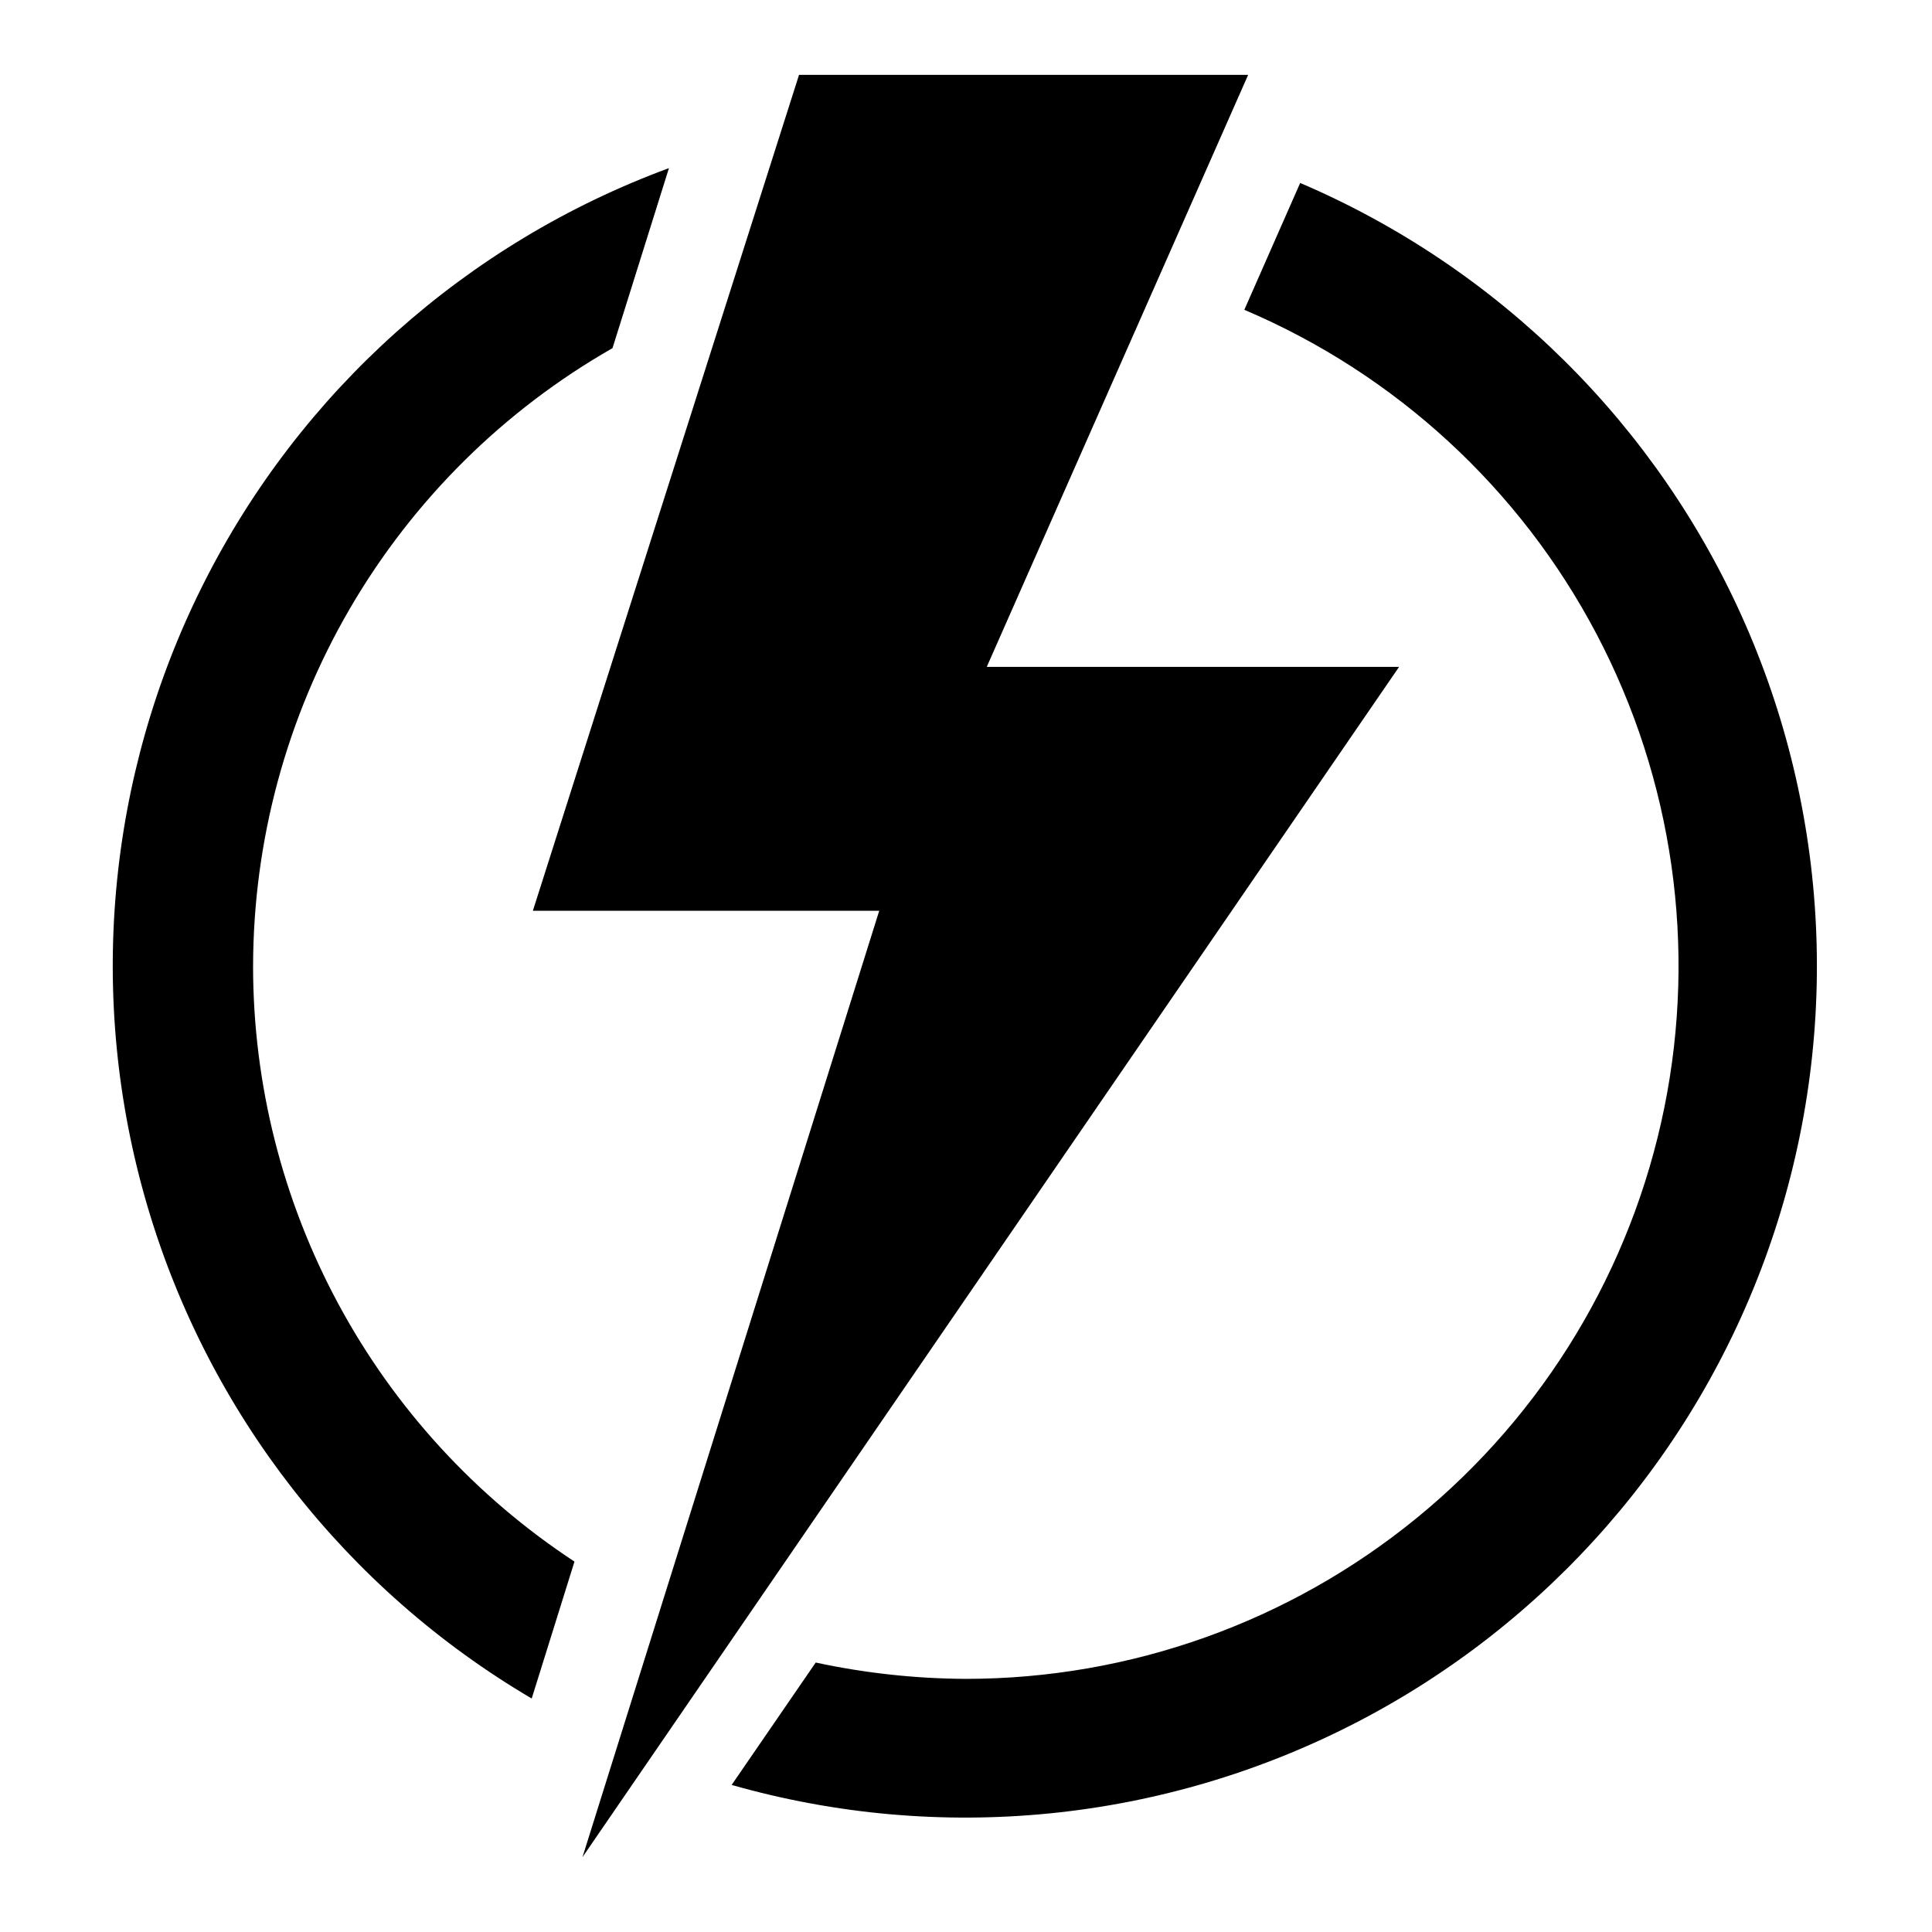 <?xml version="1.0" encoding="UTF-8"?>
<!-- Uploaded to: SVG Repo, www.svgrepo.com, Generator: SVG Repo Mixer Tools -->
<svg fill="#000000" width="800px" height="800px" version="1.1" viewBox="144 144 512 512" xmlns="http://www.w3.org/2000/svg">
 <g>
  <path d="m514.77 320.73h-109.27l69.273-156.89h-119.02l-70.535 221.52h91.789l-78.641 250.8z"/>
  <path d="m211.07 400c0.059-33.262 8.895-65.922 25.621-94.672 16.727-28.75 40.746-52.574 69.629-69.066l14.957-47.707c-53.637 19.77-97.758 59.184-123.42 110.27-25.66 51.082-30.945 110.01-14.781 164.84 16.164 54.832 52.566 101.47 101.83 130.46l11.336-36.289c-26.164-17.191-47.645-40.613-62.512-68.164s-22.656-58.363-22.664-89.668z"/>
  <path d="m488.56 192.49-14.801 33.613c40.09 17.027 73.066 47.383 93.344 85.93 20.281 38.551 26.617 82.918 17.941 125.6-8.68 42.684-31.836 81.059-65.559 108.62-33.719 27.57-75.93 42.645-119.48 42.664-13.395-0.059-26.742-1.512-39.832-4.328l-22.277 32.434h-0.004c55.191 15.742 114.3 9.871 165.32-16.426 51.012-26.293 90.094-71.035 109.29-125.12 19.195-54.086 17.062-113.45-5.961-166.03-23.023-52.57-65.211-94.395-117.98-116.96z"/>
 </g>
</svg>
